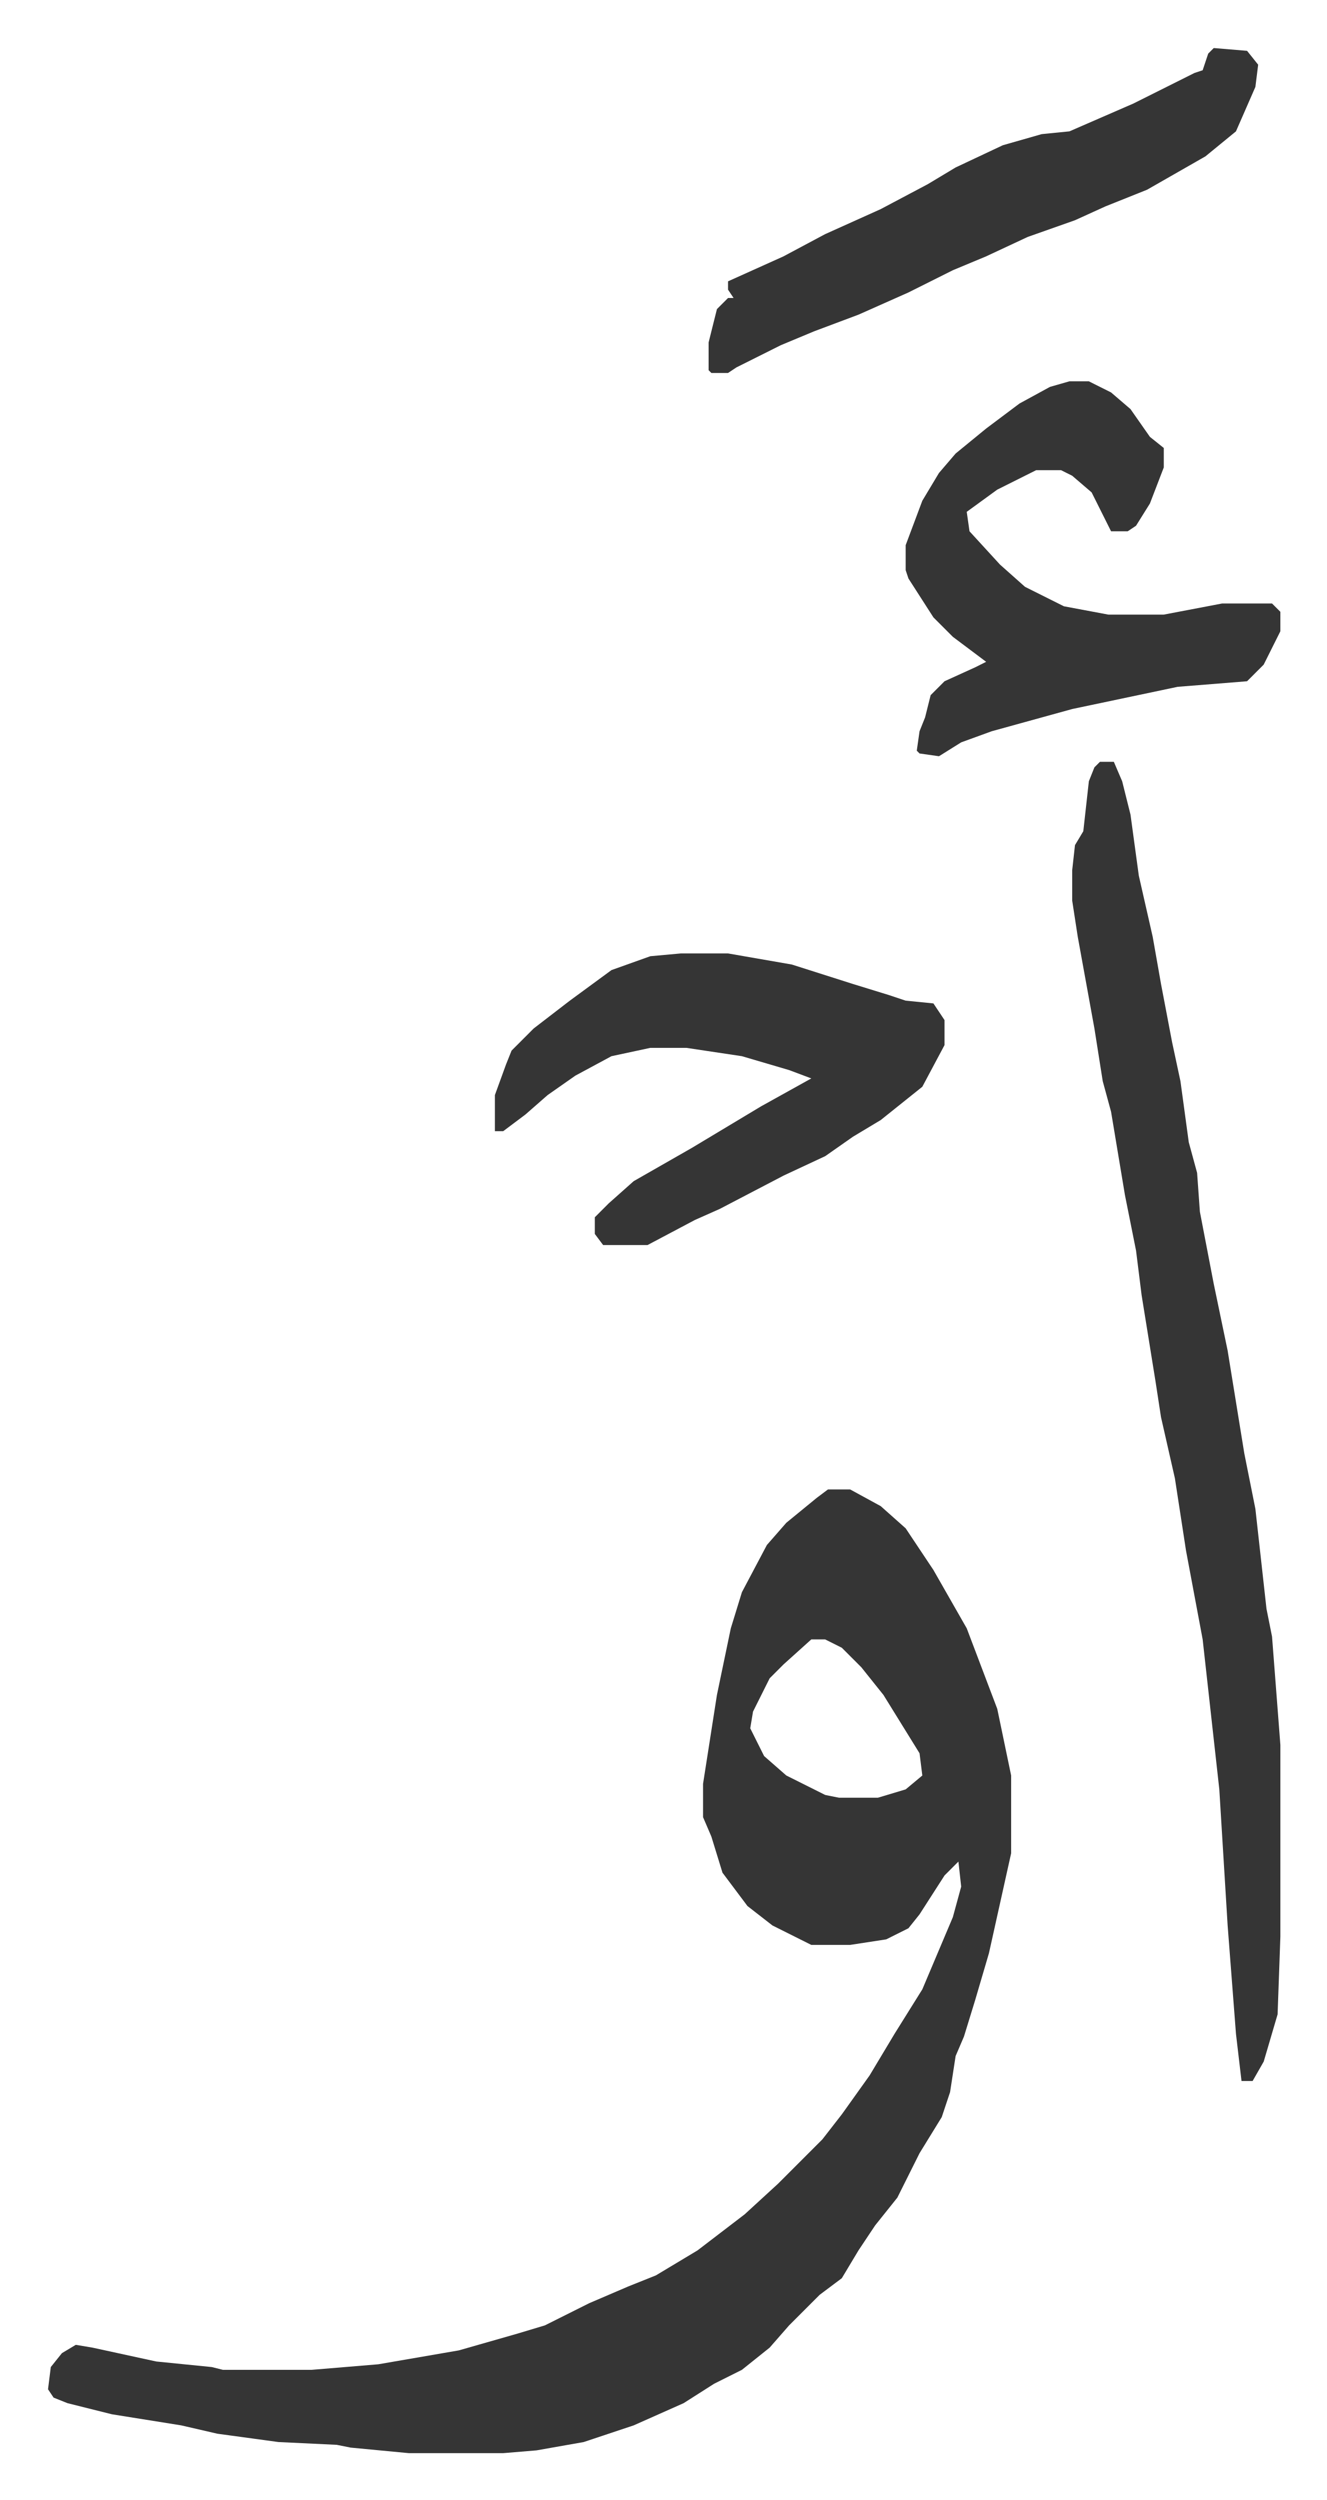 <svg xmlns="http://www.w3.org/2000/svg" viewBox="-17.3 197.7 478.1 900.1">
    <path fill="#353535" id="rule_normal" d="M281 734h8l11 6 9 8 10 15 12 21 11 29 5 24v28l-8 36-5 17-4 13-3 7-2 13-3 9-8 13-8 16-8 10-6 9-6 10-8 6-11 11-7 8-10 8-10 5-11 7-18 8-9 3-9 3-17 3-12 1h-34l-21-2-5-1-21-1-22-3-13-3-25-4-16-4-5-2-2-3 1-8 4-5 5-3 6 1 23 5 20 2 4 1h32l24-2 29-5 21-6 10-3 16-8 14-6 10-4 15-9 17-13 12-11 16-16 7-9 10-14 9-15 10-16 11-26 3-11-1-9-5 5-9 14-4 5-8 4-13 2h-14l-14-7-9-7-9-12-4-13-3-7v-12l5-32 5-24 4-13 9-17 7-8 11-9zm-6 54-10 9-5 5-6 12-1 6 5 10 8 7 14 7 5 1h14l10-3 6-5-1-8-13-21-8-10-7-7-6-3zm104-316h5l3 7 3 12 3 22 5 22 3 17 4 21 3 14 3 22 3 11 1 14 5 26 5 24 6 37 4 20 4 36 2 10 3 39v69l-1 28-5 17-4 7h-4l-2-17-3-39-3-49-6-54-6-32-4-26-5-22-2-13-5-31-2-16-4-20-5-30-3-11-3-19-6-33-2-13v-11l1-9 3-5 2-18 2-5zm-151 69h17l23 4 22 7 13 4 6 2 10 1 4 6v9l-8 15-5 4-10 8-10 6-10 7-15 7-23 12-9 4-17 9h-16l-3-4v-6l5-5 9-8 21-12 25-15 9-5 9-5-8-3-17-5-20-3h-13l-14 3-13 7-10 7-8 7-8 6h-3v-13l4-11 2-5 8-8 13-10 15-11 14-5zm140-206h7l8 4 7 6 7 10 5 4v7l-5 13-5 8-3 2h-6l-7-14-7-6-4-2h-9l-14 7-11 8 1 7 11 12 9 8 14 7 16 3h20l21-4h18l3 3v7l-6 12-5 5-1 1-25 2-38 8-29 8-11 4-8 5-7-1-1-1 1-7 2-5 2-8 5-5 11-5 4-2-12-9-7-7-9-14-1-3v-9l6-16 6-10 6-7 11-9 12-9 11-6zm52-120 12 1 4 5-1 8-7 16-11 9-21 12-15 6-11 5-17 6-15 7-12 5-16 8-18 8-16 6-12 5-16 8-3 2h-6l-1-1v-10l3-12 4-4h2l-2-3v-3l20-9 15-8 20-9 17-9 10-6 17-8 14-4 10-1 23-10 22-11 3-1 2-6z"/>
</svg>
